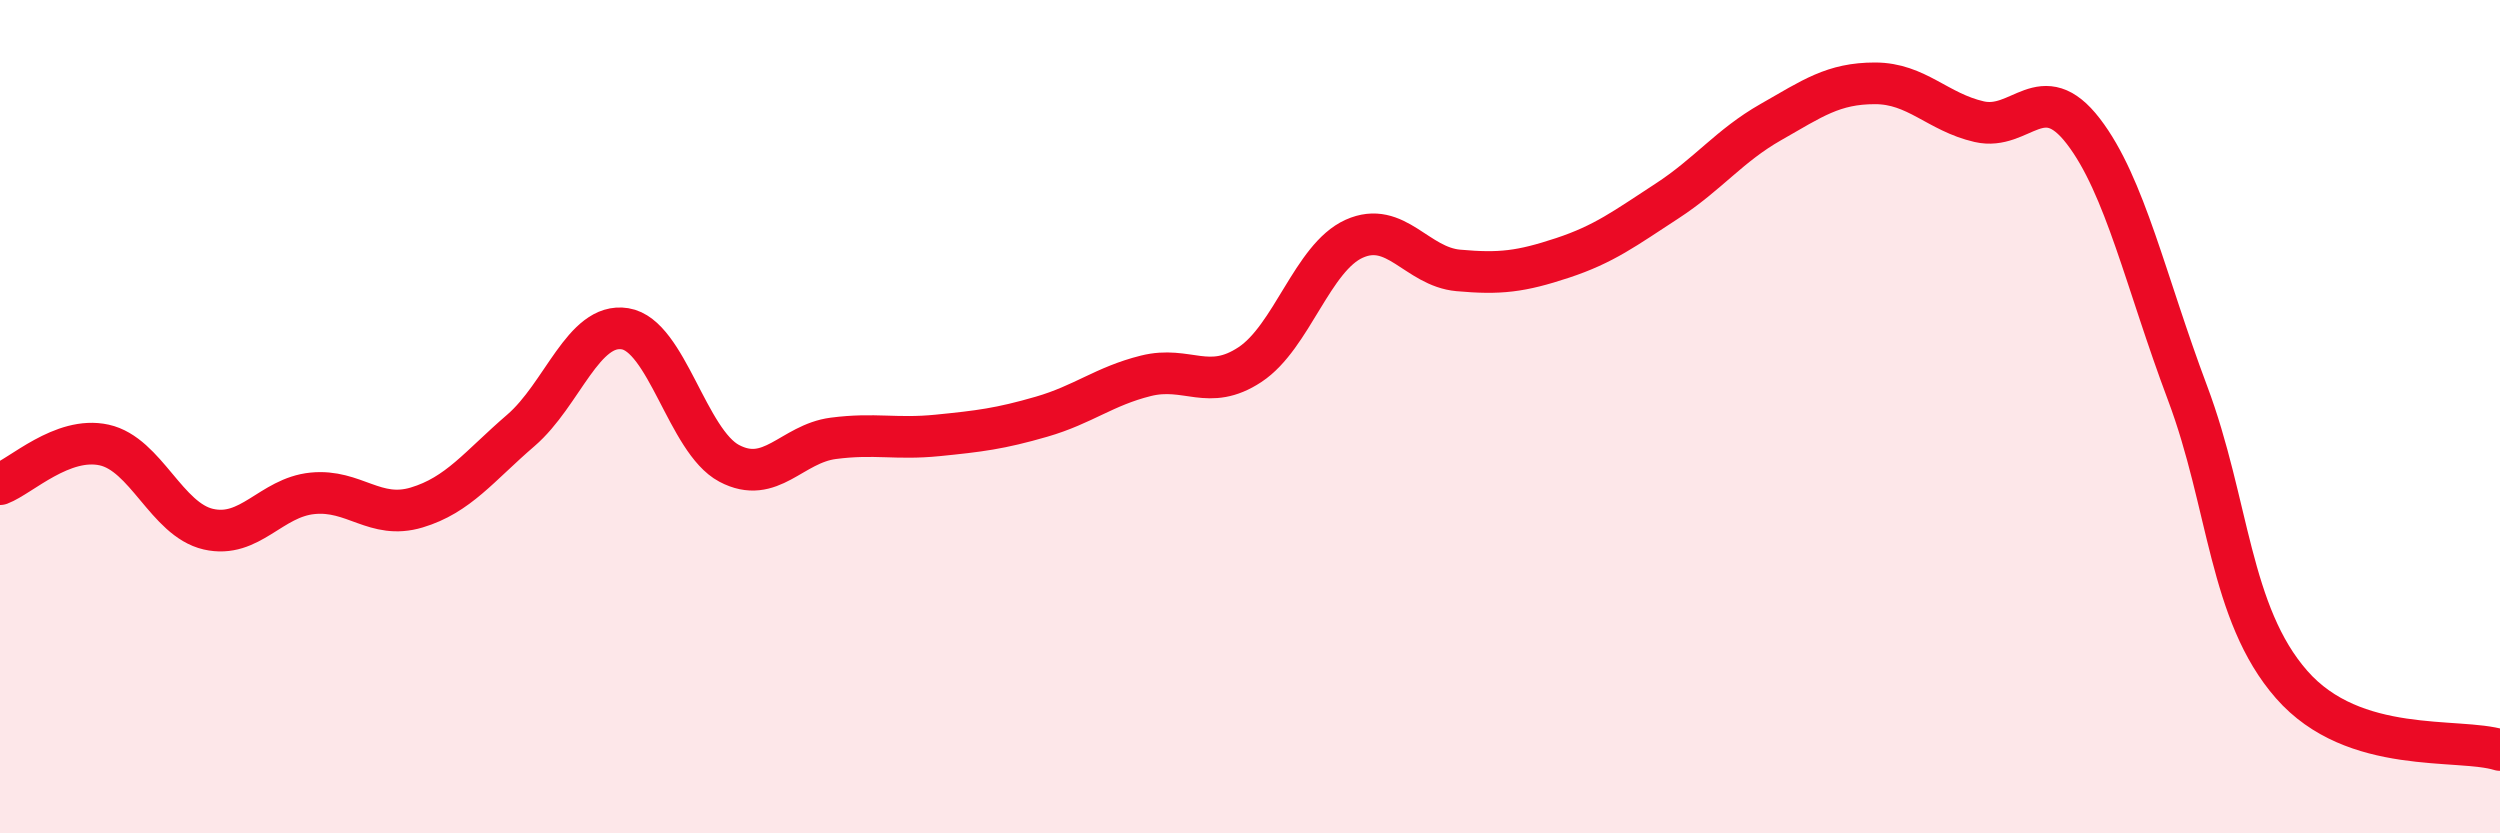 
    <svg width="60" height="20" viewBox="0 0 60 20" xmlns="http://www.w3.org/2000/svg">
      <path
        d="M 0,11.62 C 0.5,11.43 1.5,10.46 2.5,10.68 C 3.5,10.9 4,12.47 5,12.7 C 6,12.93 6.5,11.94 7.5,11.84 C 8.5,11.74 9,12.48 10,12.18 C 11,11.88 11.5,11.19 12.5,10.33 C 13.5,9.47 14,7.73 15,7.89 C 16,8.05 16.5,10.59 17.5,11.12 C 18.5,11.65 19,10.65 20,10.52 C 21,10.39 21.5,10.55 22.5,10.45 C 23.5,10.35 24,10.29 25,10 C 26,9.71 26.5,9.27 27.5,9.02 C 28.5,8.77 29,9.41 30,8.75 C 31,8.09 31.5,6.18 32.5,5.73 C 33.5,5.28 34,6.4 35,6.49 C 36,6.58 36.5,6.52 37.5,6.19 C 38.5,5.86 39,5.48 40,4.83 C 41,4.18 41.5,3.5 42.5,2.93 C 43.5,2.36 44,2 45,2 C 46,2 46.5,2.69 47.5,2.92 C 48.5,3.15 49,1.85 50,3.15 C 51,4.45 51.5,6.77 52.5,9.43 C 53.5,12.09 53.5,14.72 55,16.43 C 56.5,18.14 59,17.69 60,18L60 20L0 20Z"
        fill="#EB0A25"
        opacity="0.1"
        stroke-linecap="round"
        stroke-linejoin="round"
      />
      <path
        d="M 0,11.62 C 0.5,11.43 1.5,10.46 2.5,10.68 C 3.5,10.9 4,12.47 5,12.7 C 6,12.93 6.5,11.94 7.5,11.84 C 8.5,11.74 9,12.48 10,12.18 C 11,11.88 11.5,11.19 12.5,10.33 C 13.5,9.47 14,7.73 15,7.89 C 16,8.05 16.5,10.59 17.5,11.12 C 18.5,11.65 19,10.65 20,10.52 C 21,10.39 21.5,10.55 22.5,10.45 C 23.5,10.35 24,10.29 25,10 C 26,9.71 26.5,9.27 27.5,9.02 C 28.5,8.77 29,9.41 30,8.75 C 31,8.09 31.5,6.18 32.5,5.73 C 33.5,5.28 34,6.4 35,6.49 C 36,6.58 36.5,6.52 37.5,6.19 C 38.5,5.86 39,5.48 40,4.83 C 41,4.18 41.5,3.5 42.5,2.93 C 43.5,2.36 44,2 45,2 C 46,2 46.5,2.69 47.5,2.92 C 48.5,3.15 49,1.85 50,3.15 C 51,4.45 51.5,6.77 52.5,9.43 C 53.5,12.09 53.5,14.72 55,16.43 C 56.5,18.14 59,17.69 60,18"
        stroke="#EB0A25"
        stroke-width="1"
        fill="none"
        stroke-linecap="round"
        stroke-linejoin="round"
      />
    </svg>
  